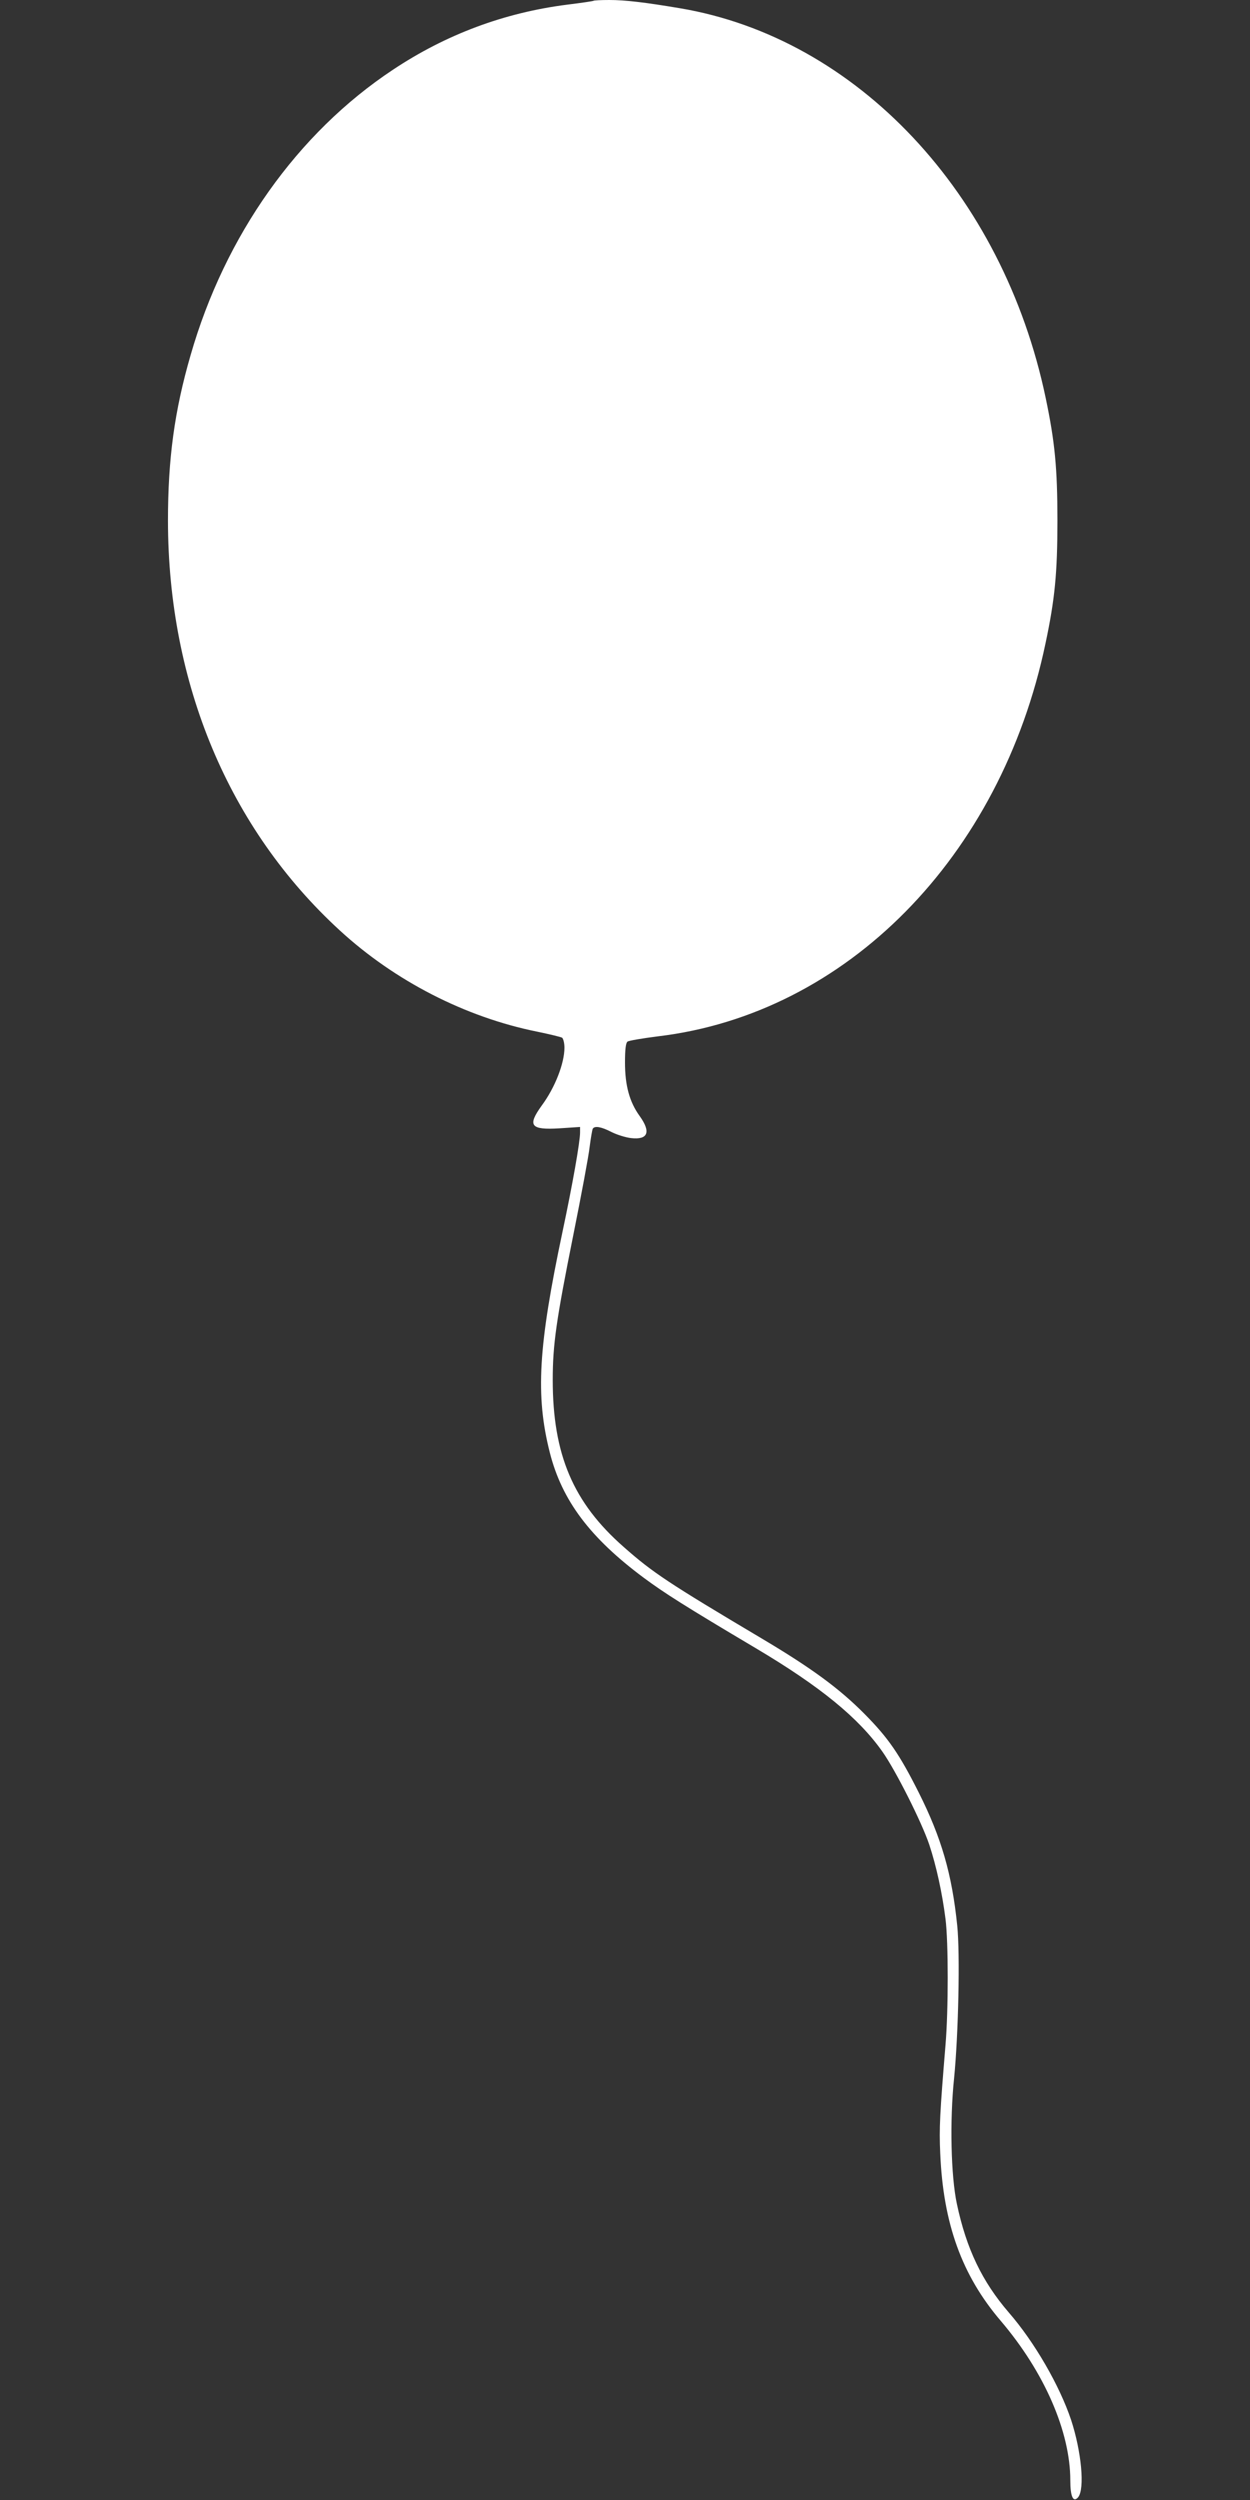 <?xml version="1.0" standalone="no"?>
<!DOCTYPE svg PUBLIC "-//W3C//DTD SVG 20010904//EN"
 "http://www.w3.org/TR/2001/REC-SVG-20010904/DTD/svg10.dtd">
<svg version="1.0" xmlns="http://www.w3.org/2000/svg"
 width="640pt" height="1280pt" viewBox="0 0 640 1280"
 preserveAspectRatio="xMidYMid meet">
<rect x="0" y="0" width="640" height="1280" fill="#333333" stroke="none"/>
<g transform="translate(0,1280) scale(0.1,-0.1)"
fill="#ffffff" stroke="none">
<path d="M3039 12796 c-2 -2 -63 -11 -136 -20 -321 -41 -619 -152 -891 -333
-489 -324 -860 -848 -1036 -1461 -83 -286 -116 -532 -116 -849 1 -833 312
-1576 880 -2097 282 -259 643 -444 1010 -518 63 -13 121 -27 128 -31 6 -5 12
-27 12 -51 0 -80 -48 -204 -116 -296 -75 -104 -58 -126 91 -117 l105 7 0 -28
c0 -48 -38 -264 -90 -509 -124 -586 -139 -838 -65 -1130 62 -245 206 -437 482
-642 104 -77 209 -144 573 -360 330 -196 527 -357 649 -531 68 -97 200 -359
239 -475 36 -109 66 -246 83 -380 15 -118 15 -468 0 -645 -29 -352 -33 -425
-27 -555 15 -360 111 -625 310 -858 223 -262 356 -567 356 -817 0 -83 15 -115
40 -86 35 43 17 234 -36 396 -59 176 -187 398 -319 550 -136 158 -217 325
-266 557 -30 141 -37 424 -14 643 22 224 31 635 16 781 -27 264 -81 450 -197
681 -99 197 -156 280 -279 404 -129 130 -271 234 -525 385 -478 284 -559 338
-706 468 -260 228 -364 474 -364 856 0 181 18 306 105 740 41 204 79 407 84
453 6 46 13 87 16 93 10 16 44 10 96 -17 28 -14 73 -28 100 -31 87 -10 103 31
44 113 -52 72 -75 156 -75 274 0 66 4 101 13 107 6 5 77 17 156 27 964 115
1755 917 1984 2012 48 226 61 360 61 629 0 268 -13 403 -60 627 -219 1047
-967 1844 -1874 1996 -178 30 -279 42 -361 42 -42 0 -78 -2 -80 -4z"/>
</g>
</svg>
